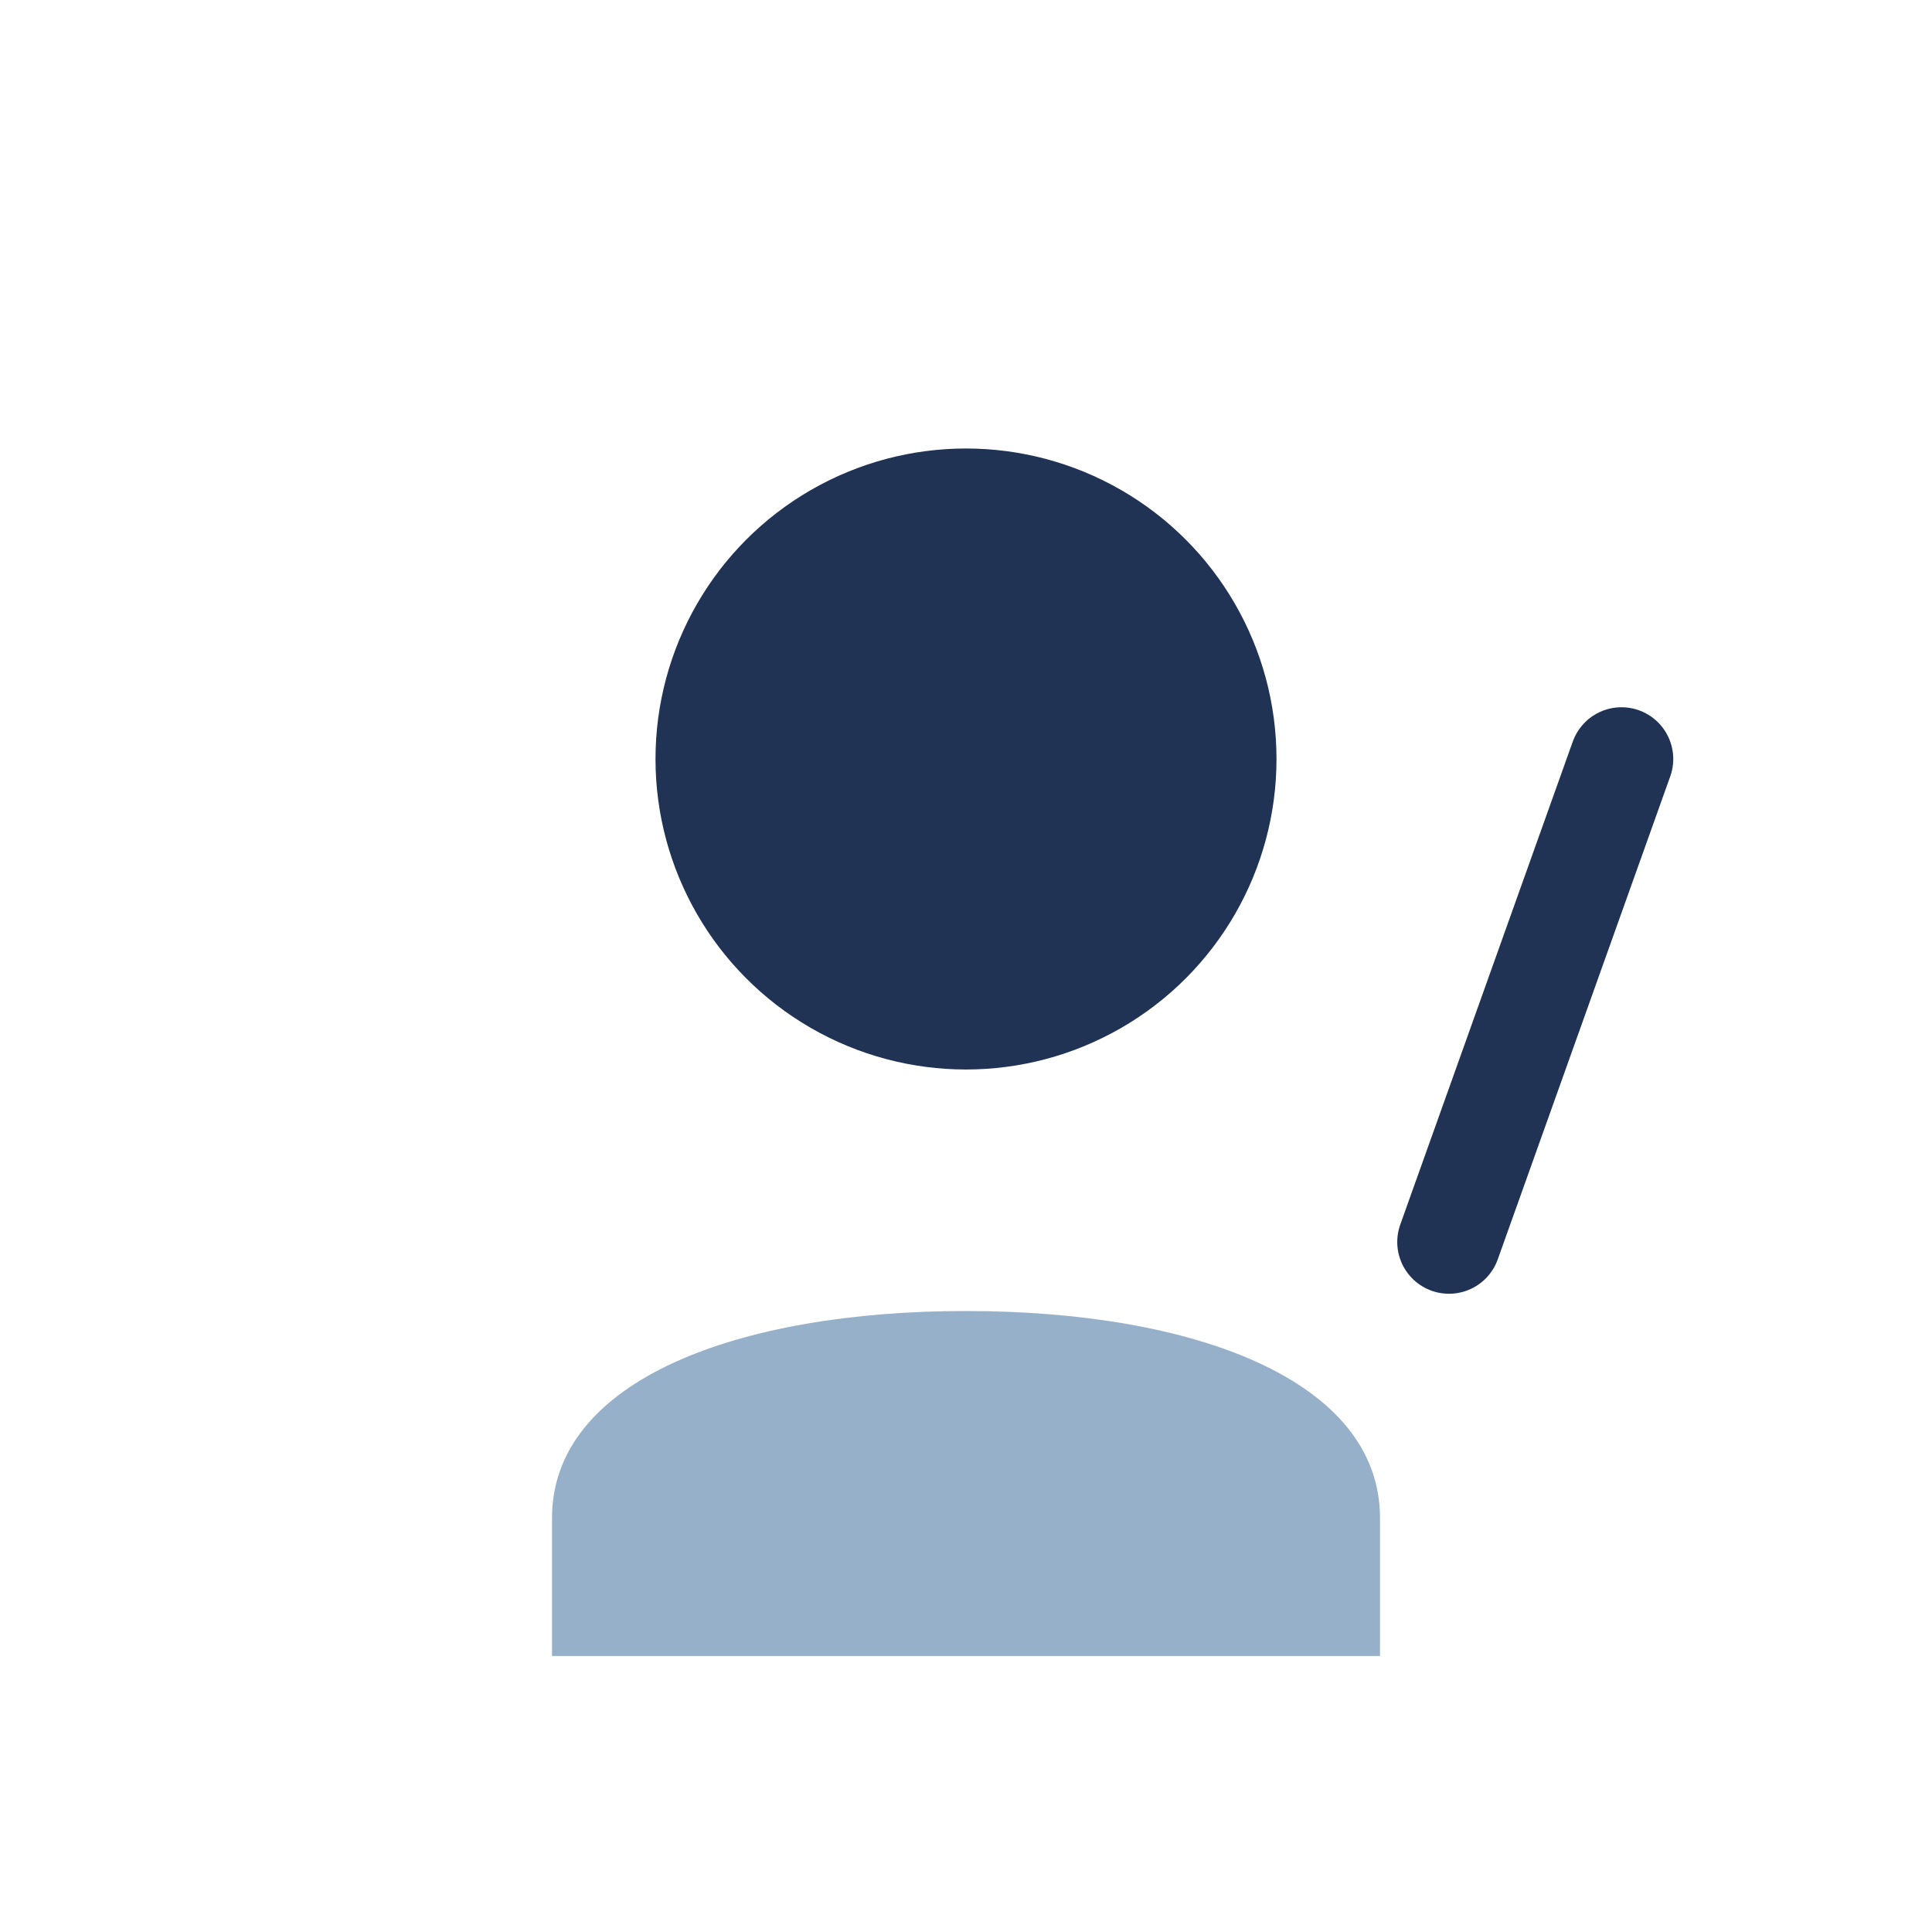 <?xml version="1.0" encoding="UTF-8"?>
<svg xmlns="http://www.w3.org/2000/svg" width="28" height="28" viewBox="0 0 28 28"><circle cx="14" cy="11" r="4.5" fill="#203354"/><path d="M8 22c0-2 2.7-3 6-3s6 1 6 3v2H8v-2z" fill="#97B0C9"/><path d="M21 18l2.5-7" stroke="#203354" stroke-width="1.5" stroke-linecap="round"/></svg>